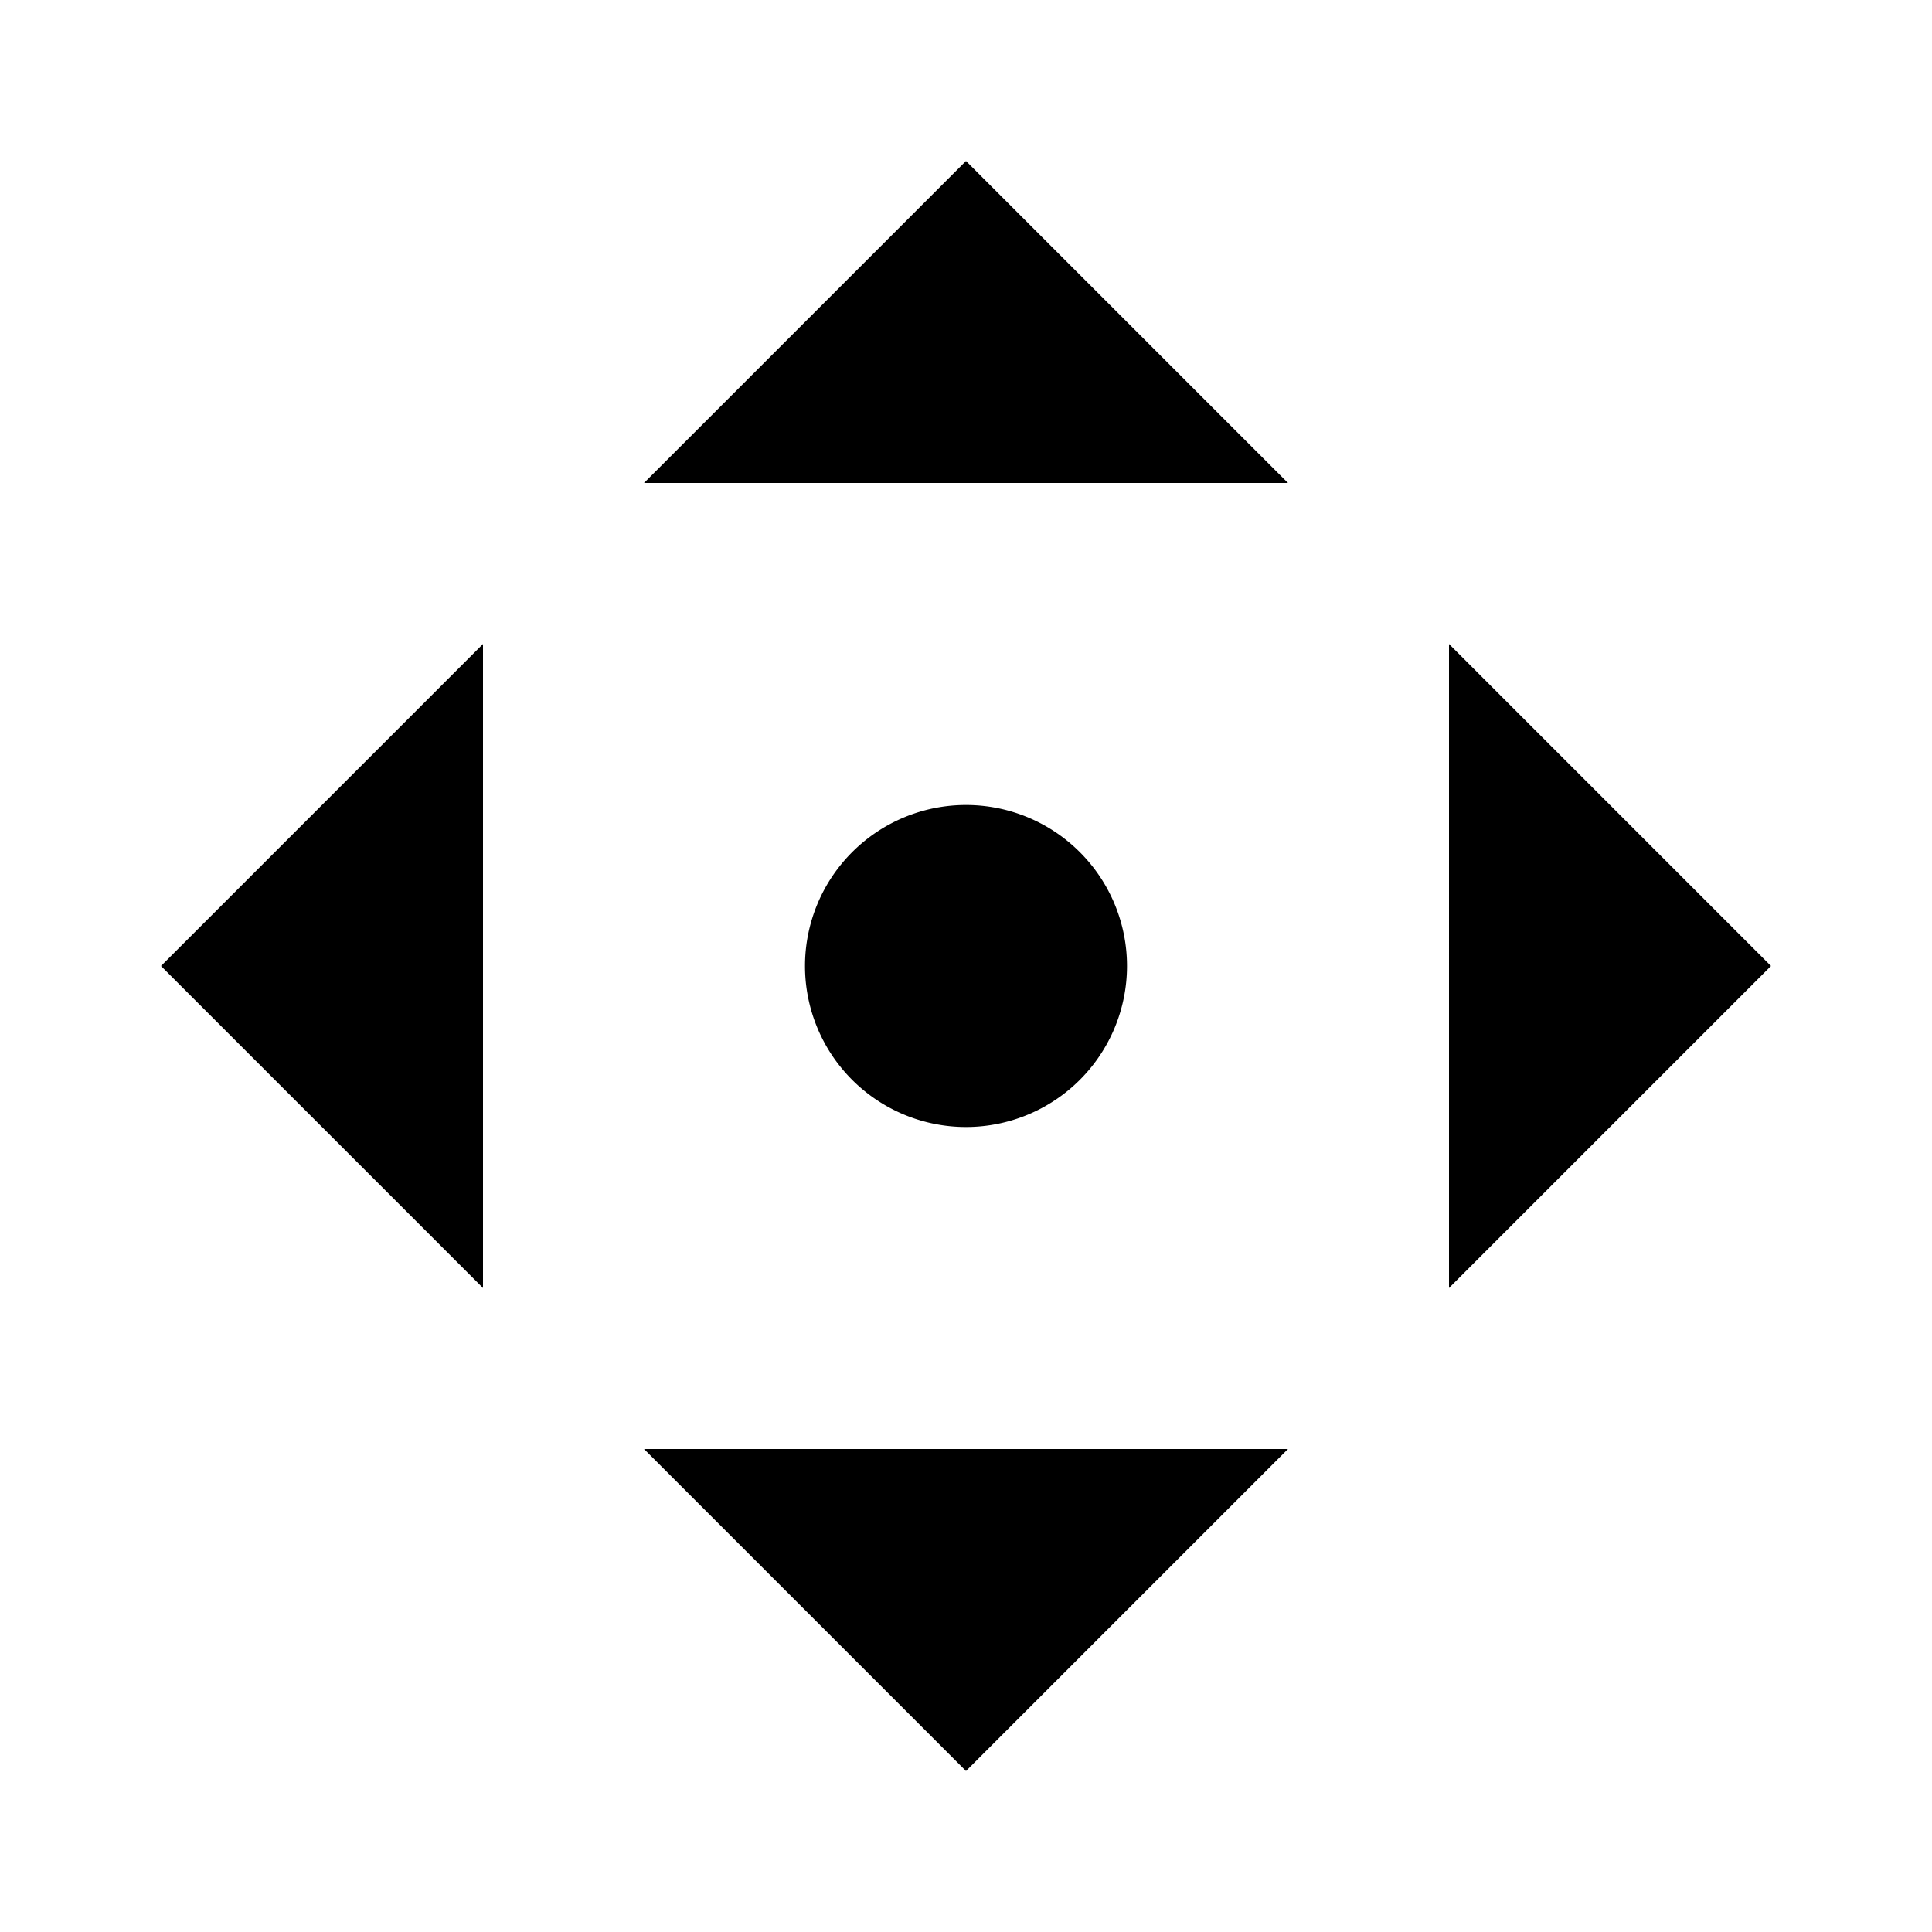 <?xml version="1.0" encoding="utf-8"?>
<svg width="800px" height="800px" viewBox="0 0 24 24" xmlns="http://www.w3.org/2000/svg">
    <g>
        <path fill="none" d="M0 0h24v24H0z"/>
        <path d="M12 22l-4-4h8l-4 4zm0-20l4 4H8l4-4zm0 12a2 2 0 1 1 0-4 2 2 0 0 1 0 4zM2 12l4-4v8l-4-4zm20 0l-4 4V8l4 4z"/>
    </g>
</svg>